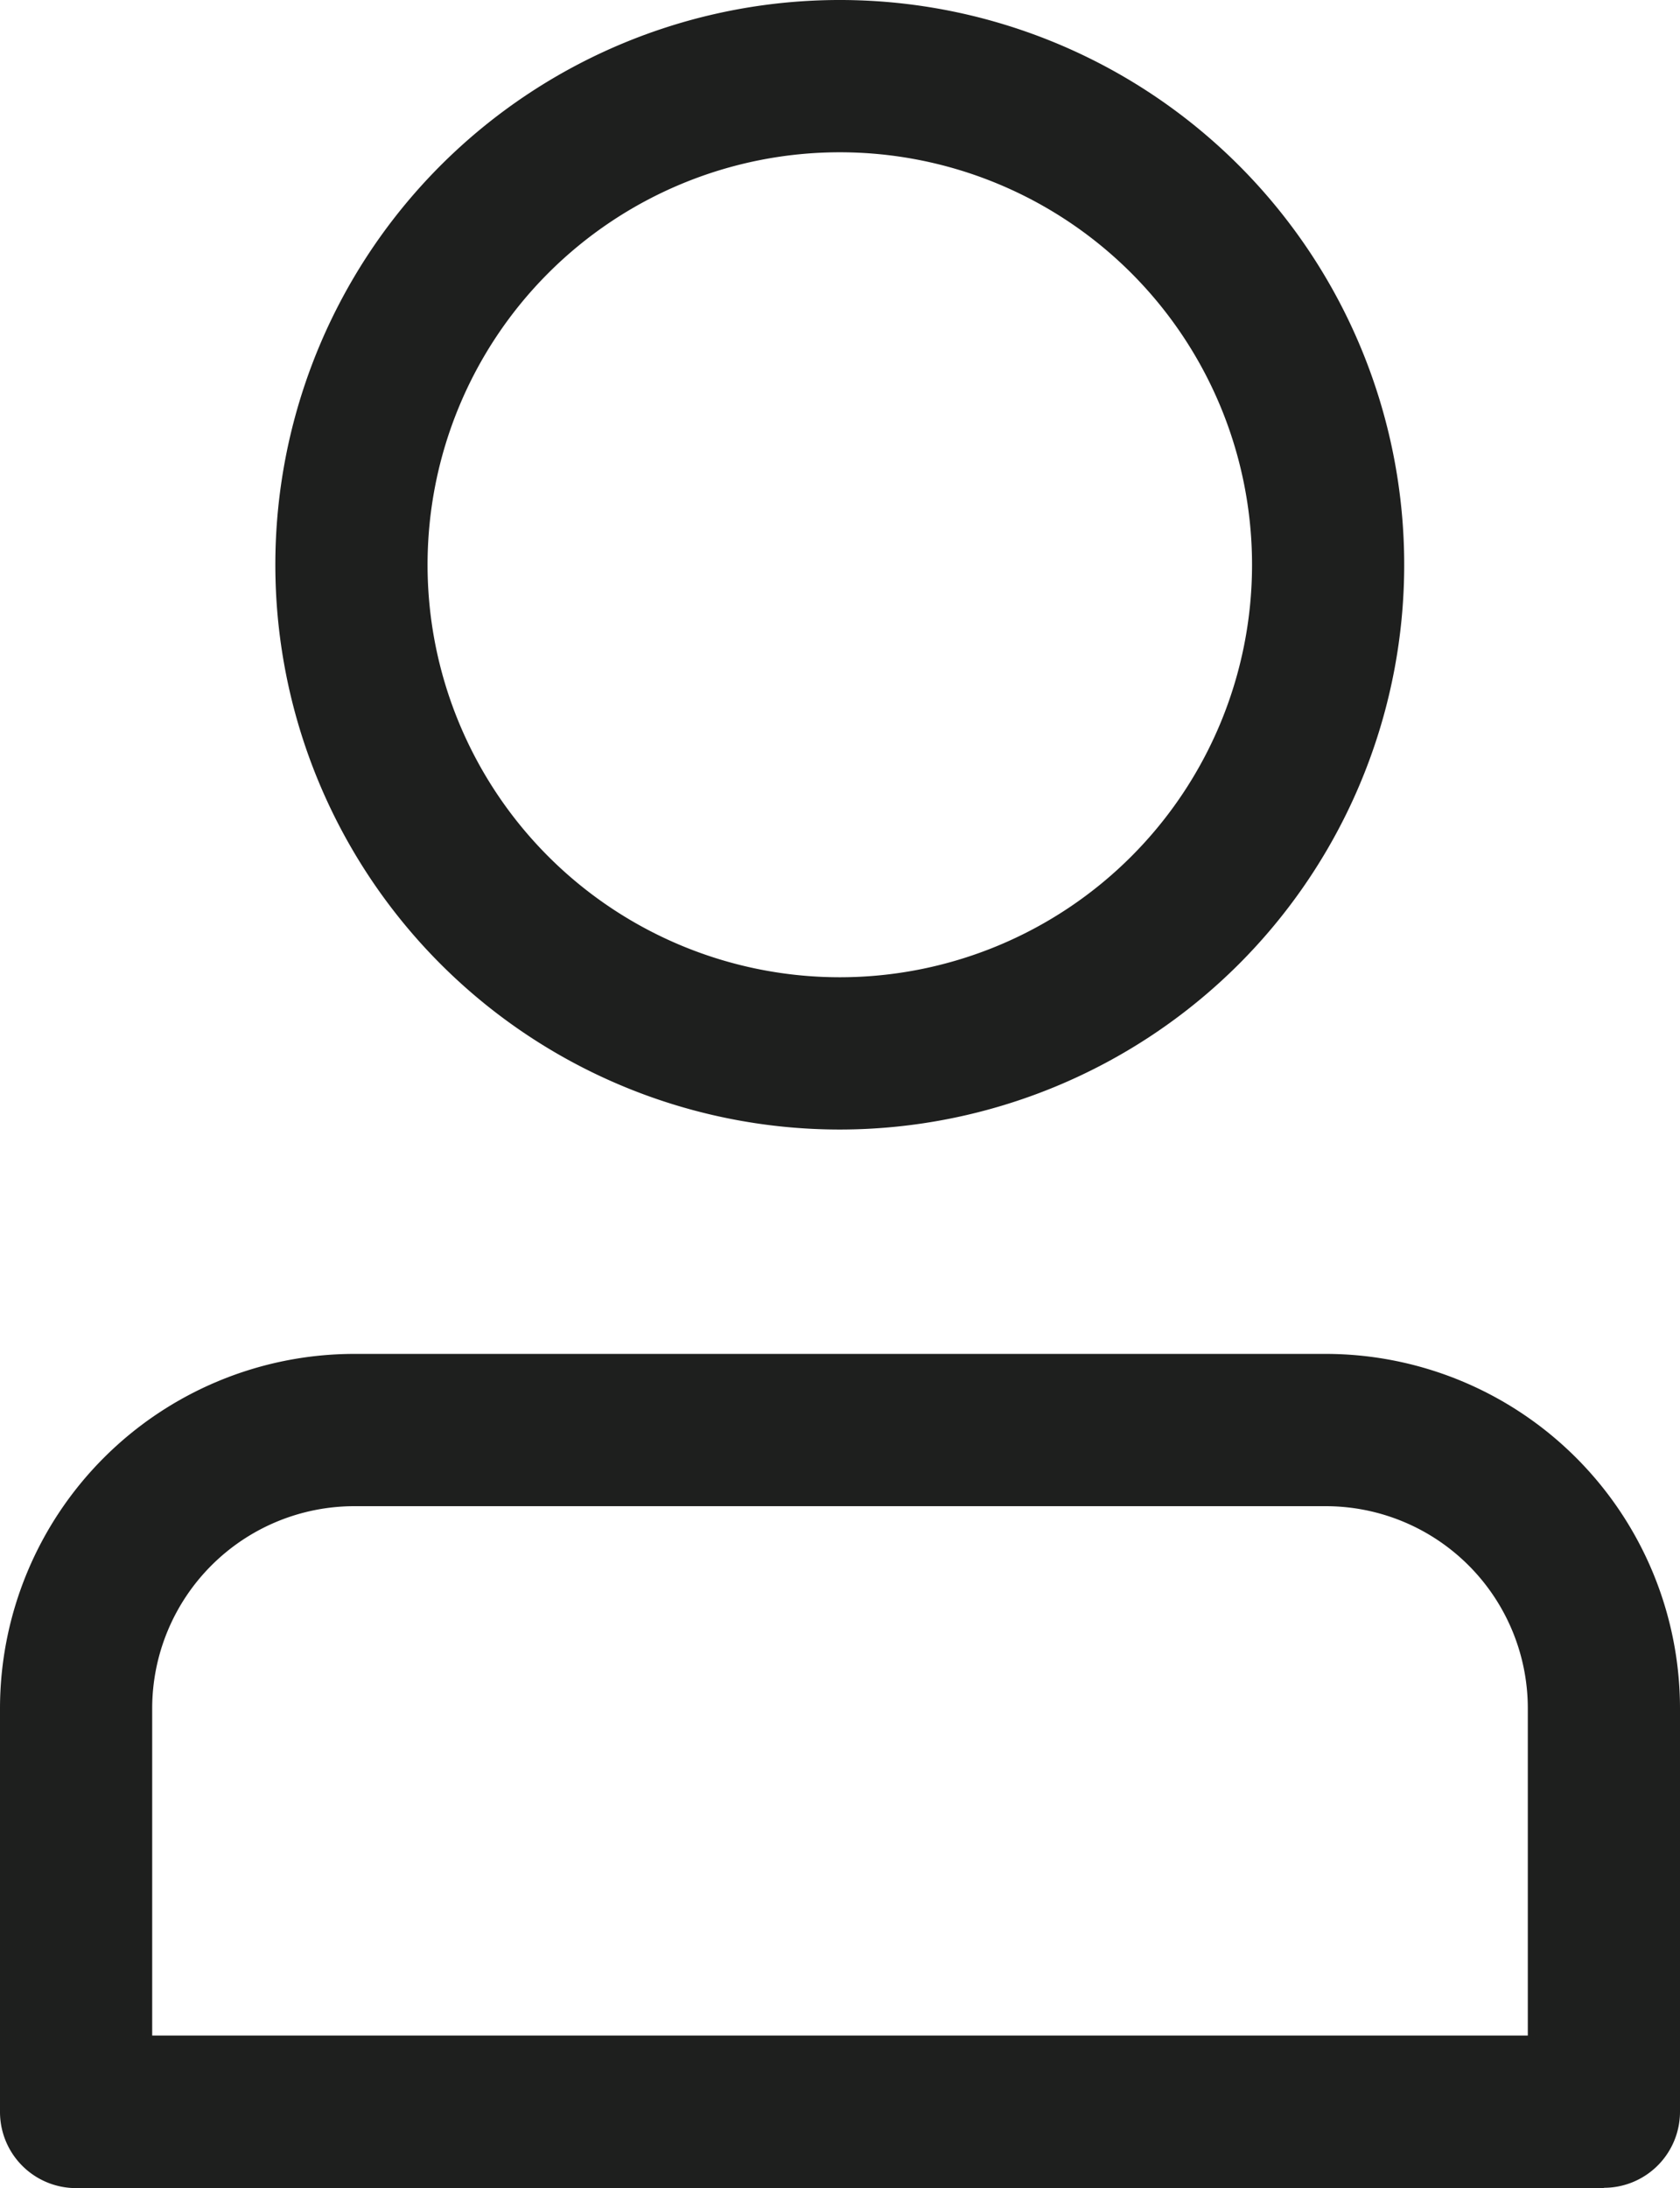 <svg xmlns="http://www.w3.org/2000/svg" width="16.558" height="21.553" viewBox="0 0 16.558 21.553">
  <g id="Group_251" data-name="Group 251" transform="translate(-1565.823 -64.946)">
    <path id="Path_173" data-name="Path 173" d="M52.1,11.126a5.563,5.563,0,1,1,3.935-1.631A5.57,5.57,0,0,1,52.1,11.126Zm0-9.626a4.063,4.063,0,1,0,0,8.126h0a4.063,4.063,0,0,0,0-8.126" transform="translate(1522 64.946)" fill="#1e1f1e"/>
    <path id="Path_174" data-name="Path 174" d="M59.631,21.553H44.573a.75.75,0,0,1-.75-.75V16.826a3.494,3.494,0,0,1,3.49-3.49h9.578a3.494,3.494,0,0,1,3.49,3.49V20.8a.75.75,0,0,1-.75.75m-14.308-1.5H58.881V16.826a1.992,1.992,0,0,0-1.99-1.99H47.313a1.993,1.993,0,0,0-1.99,1.99Z" transform="translate(1522 64.946)" fill="#1e1f1e"/>
  </g>
</svg>
